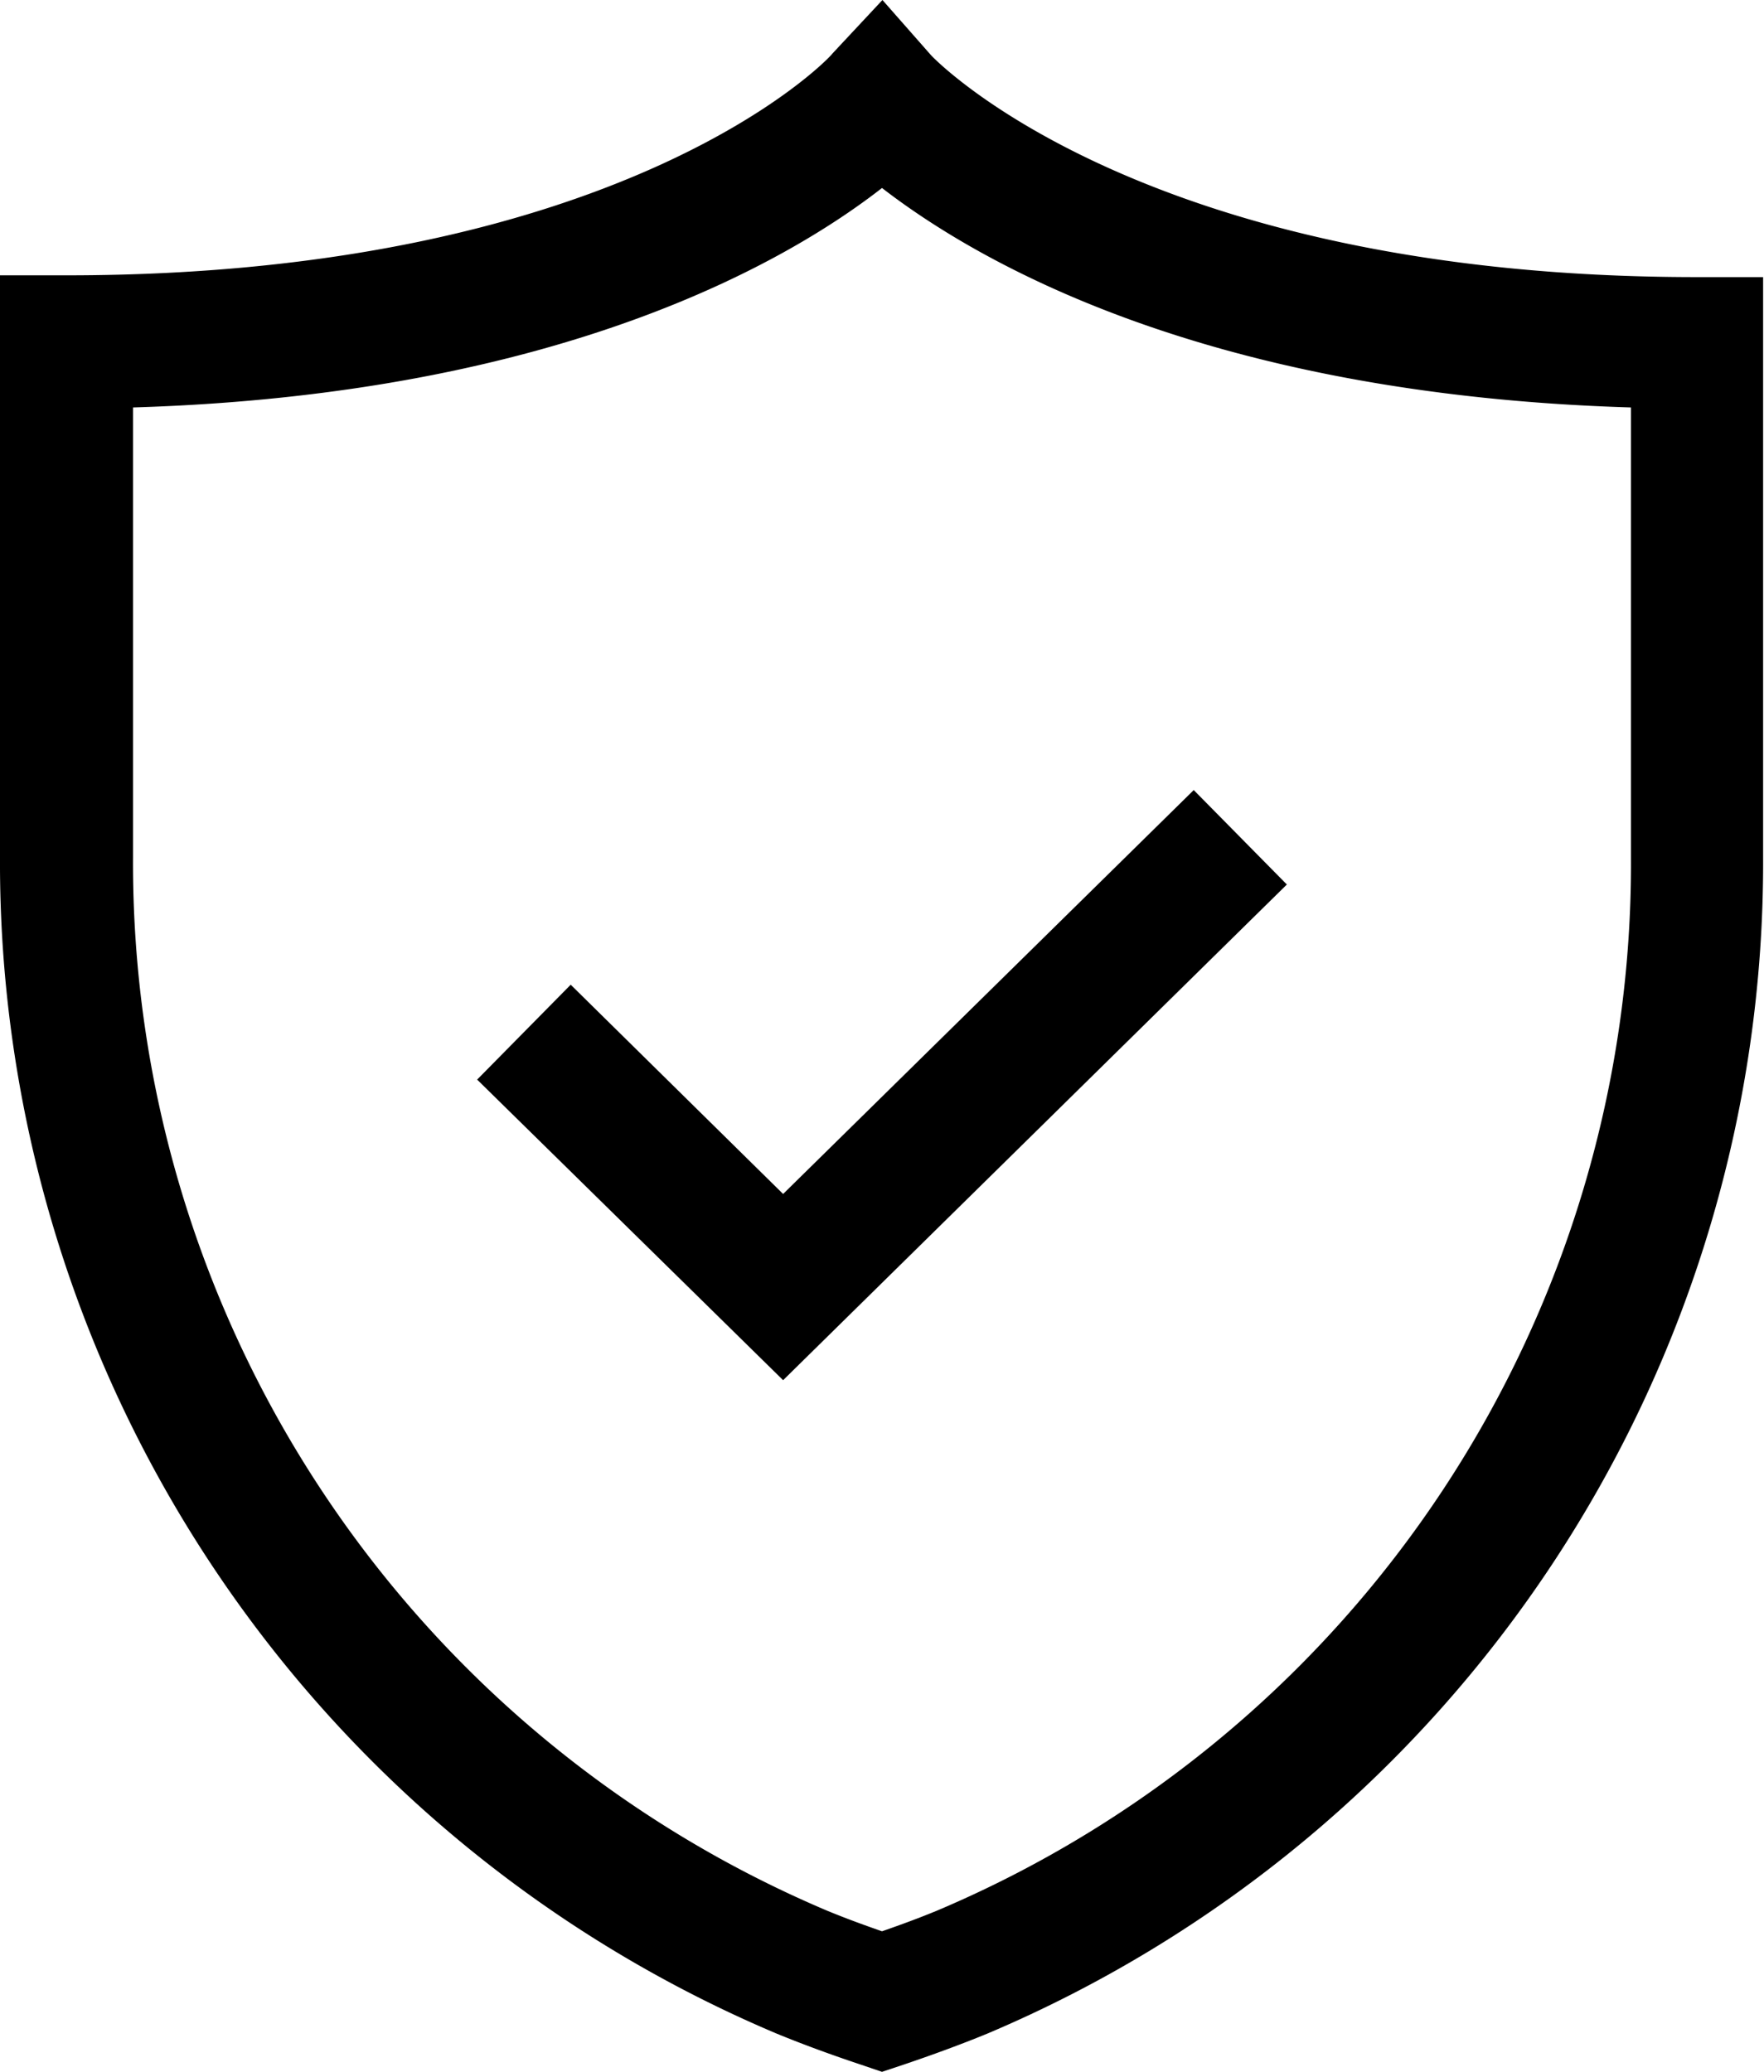 <svg xmlns="http://www.w3.org/2000/svg" viewBox="0 0 39.78 46.73"><g id="图层_2" data-name="图层 2"><g id="图层_1-2" data-name="图层 1"><path d="M19.89,46.73l-.47-.16c-.66-.22-1.29-.45-1.9-.7A28.67,28.67,0,0,1,0,19.34V6.21H1.5c12.59,0,17.23-4.92,17.27-5L19.9,0,21,1.25s4.68,5,17.26,5h1.5V19.34A28.67,28.67,0,0,1,22.26,45.87c-.61.25-1.24.48-1.89.7ZM3,9.19V19.34A25.66,25.66,0,0,0,18.64,43.09c.41.17.82.32,1.25.47.43-.15.84-.3,1.25-.47A25.64,25.64,0,0,0,36.78,19.34V9.19C27.13,8.9,22,5.87,19.89,4.24,17.8,5.87,12.65,8.9,3,9.19Z"/><polygon points="17.66 31.13 10.76 24.35 12.87 22.21 17.66 26.93 26.92 17.82 29.02 19.95 17.66 31.13"/></g></g></svg>